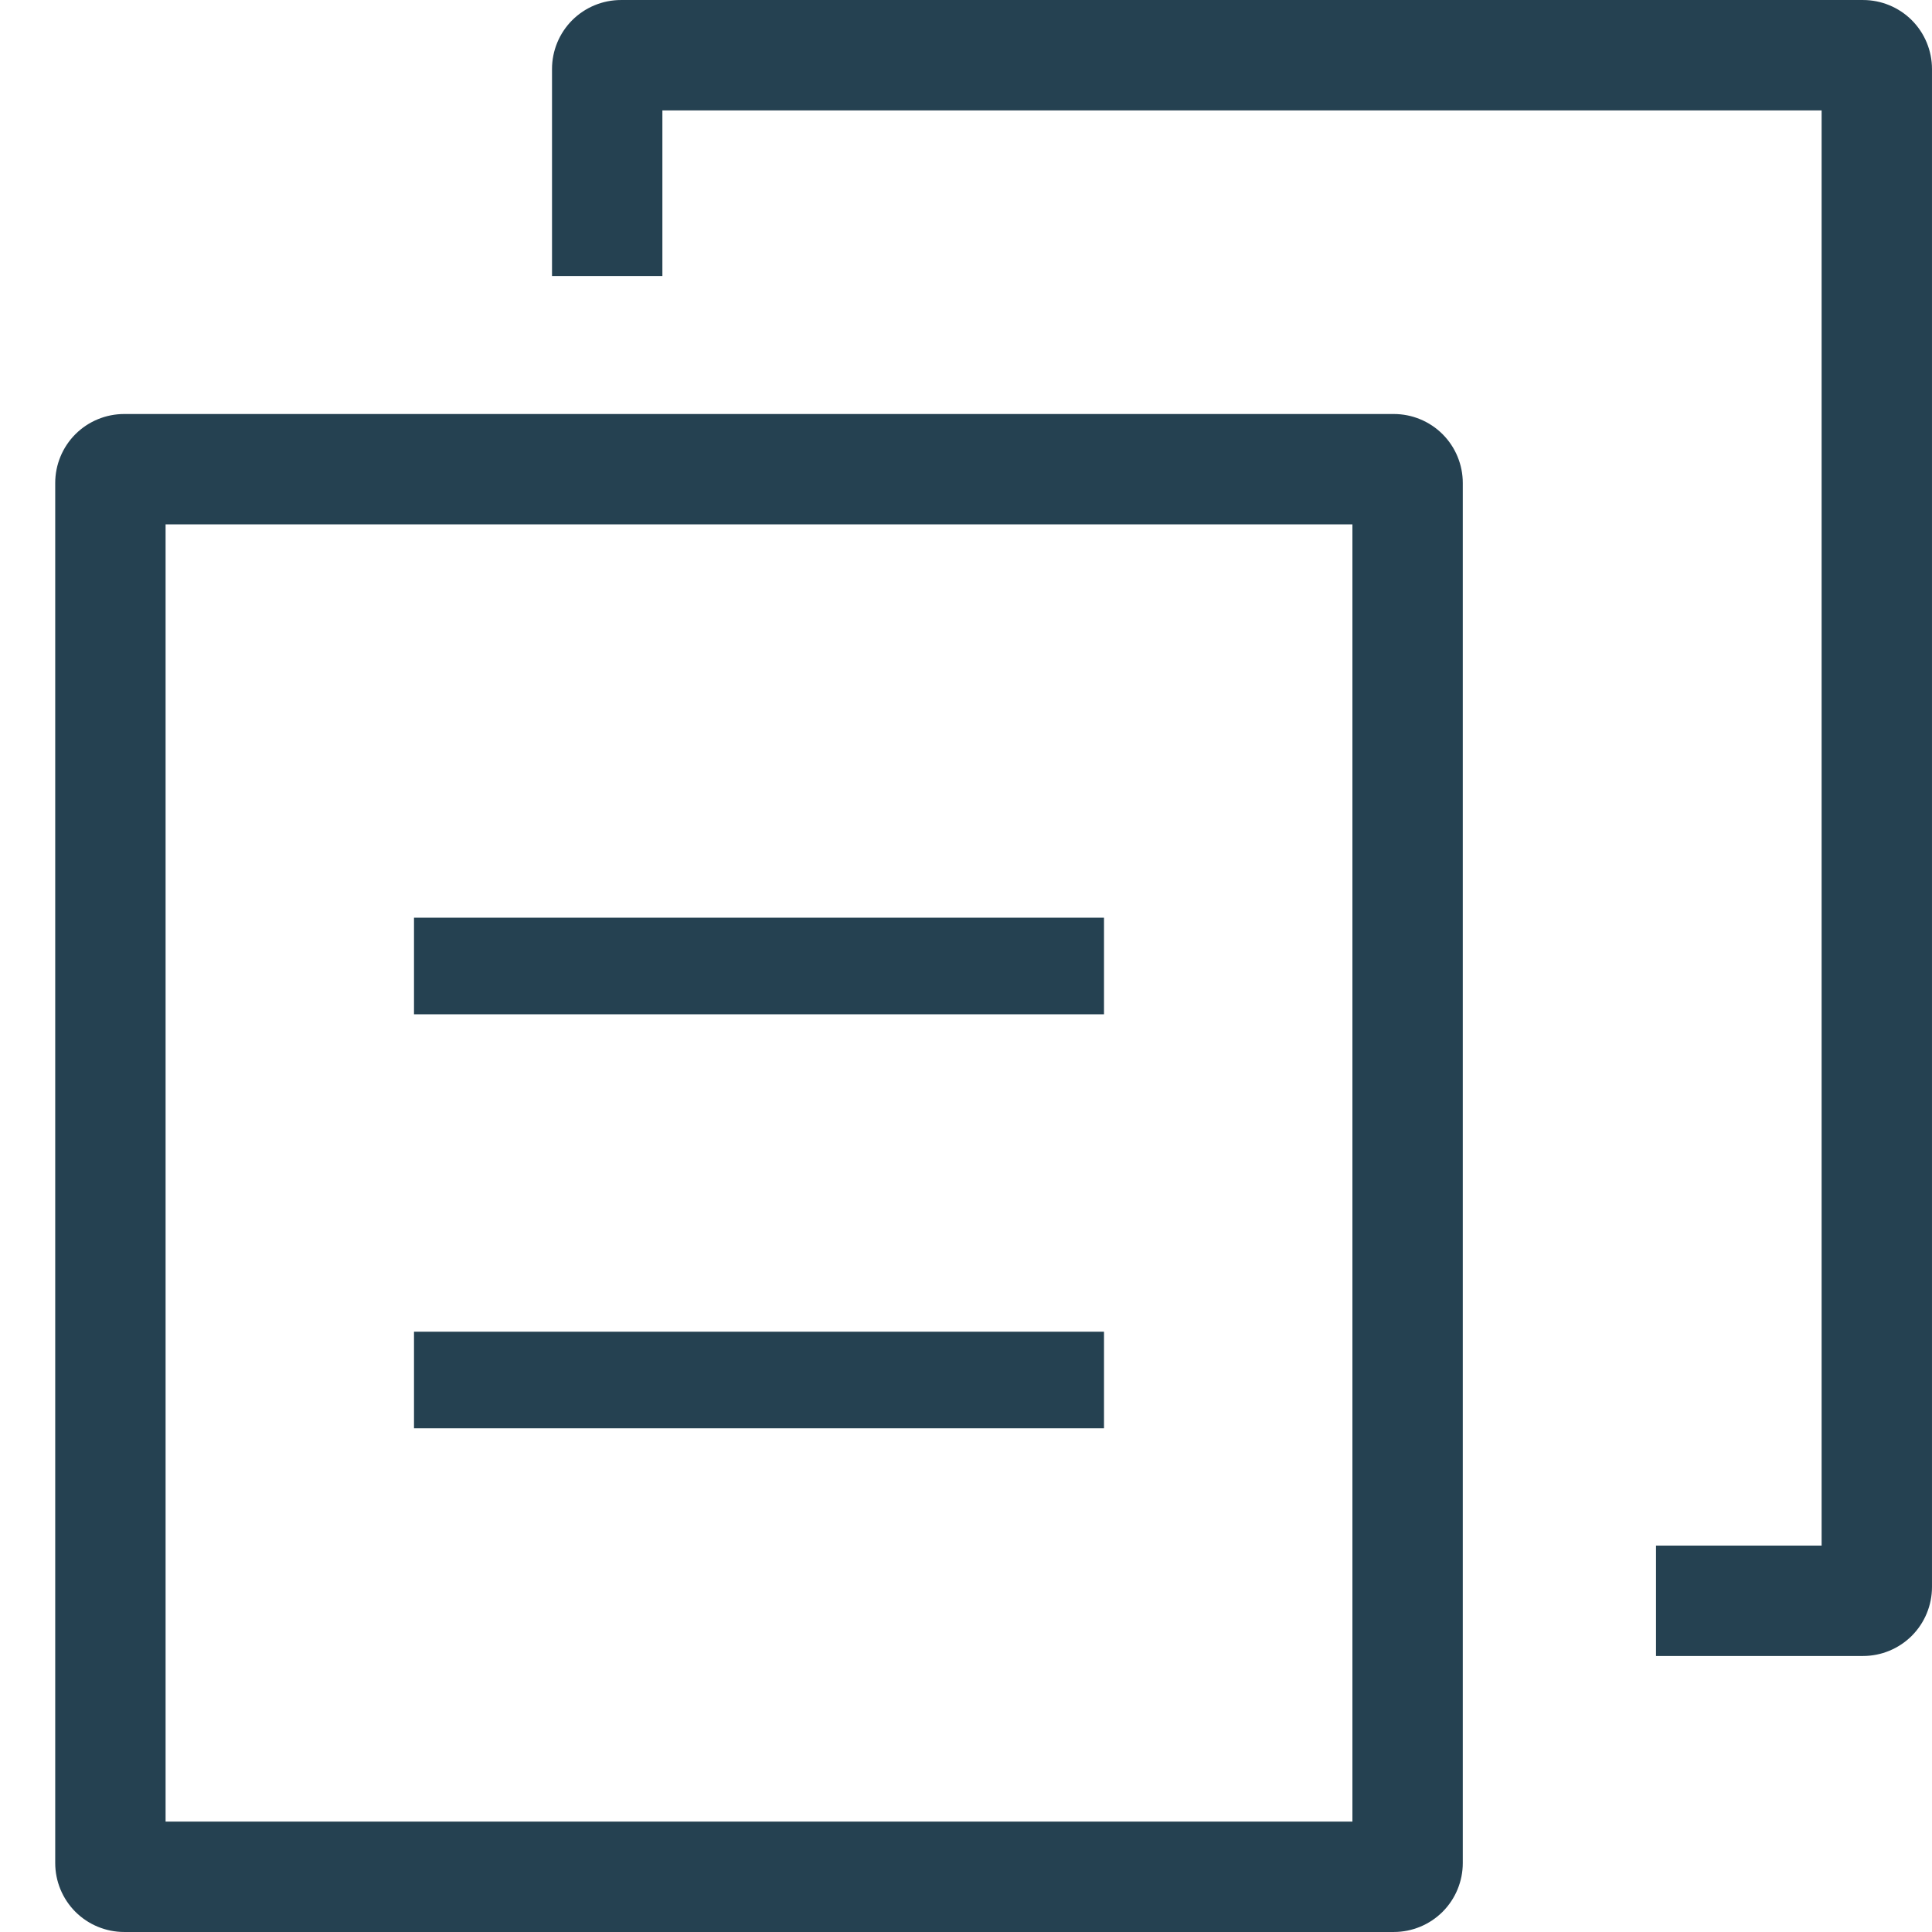 <svg width="70" height="70" viewBox="0 0 70 70" fill="none" xmlns="http://www.w3.org/2000/svg">
<path d="M6 18.609H5.609V19V66V66.391H6H49H49.391V66V19V18.609H49H6ZM23.609 4V9.609H20.391V2.5C20.391 1.941 20.613 1.404 21.008 1.008C21.404 0.613 21.941 0.391 22.5 0.391H67.5C68.059 0.391 68.596 0.613 68.992 1.008C69.387 1.404 69.609 1.941 69.609 2.5V57.5C69.609 58.059 69.387 58.596 68.992 58.992C68.596 59.387 68.059 59.609 67.5 59.609H60.391V56.391H66H66.391V56V4V3.609H66H24H23.609V4ZM4.5 15.391H50.5C51.059 15.391 51.596 15.613 51.992 16.008C52.387 16.404 52.609 16.941 52.609 17.5V67.5C52.609 68.059 52.387 68.596 51.992 68.992C51.596 69.387 51.059 69.609 50.5 69.609H4.5C3.941 69.609 3.404 69.387 3.008 68.992C2.613 68.596 2.391 68.059 2.391 67.5V17.5C2.391 16.941 2.613 16.404 3.008 16.008C3.404 15.613 3.941 15.391 4.5 15.391Z" fill="#254151" stroke="#254151" stroke-width="0.781"/>
<path d="M15 35L40 35" stroke="#254151" stroke-width="3.5"/>
<path d="M15 50L40 50" stroke="#254151" stroke-width="3.5"/>
</svg>
